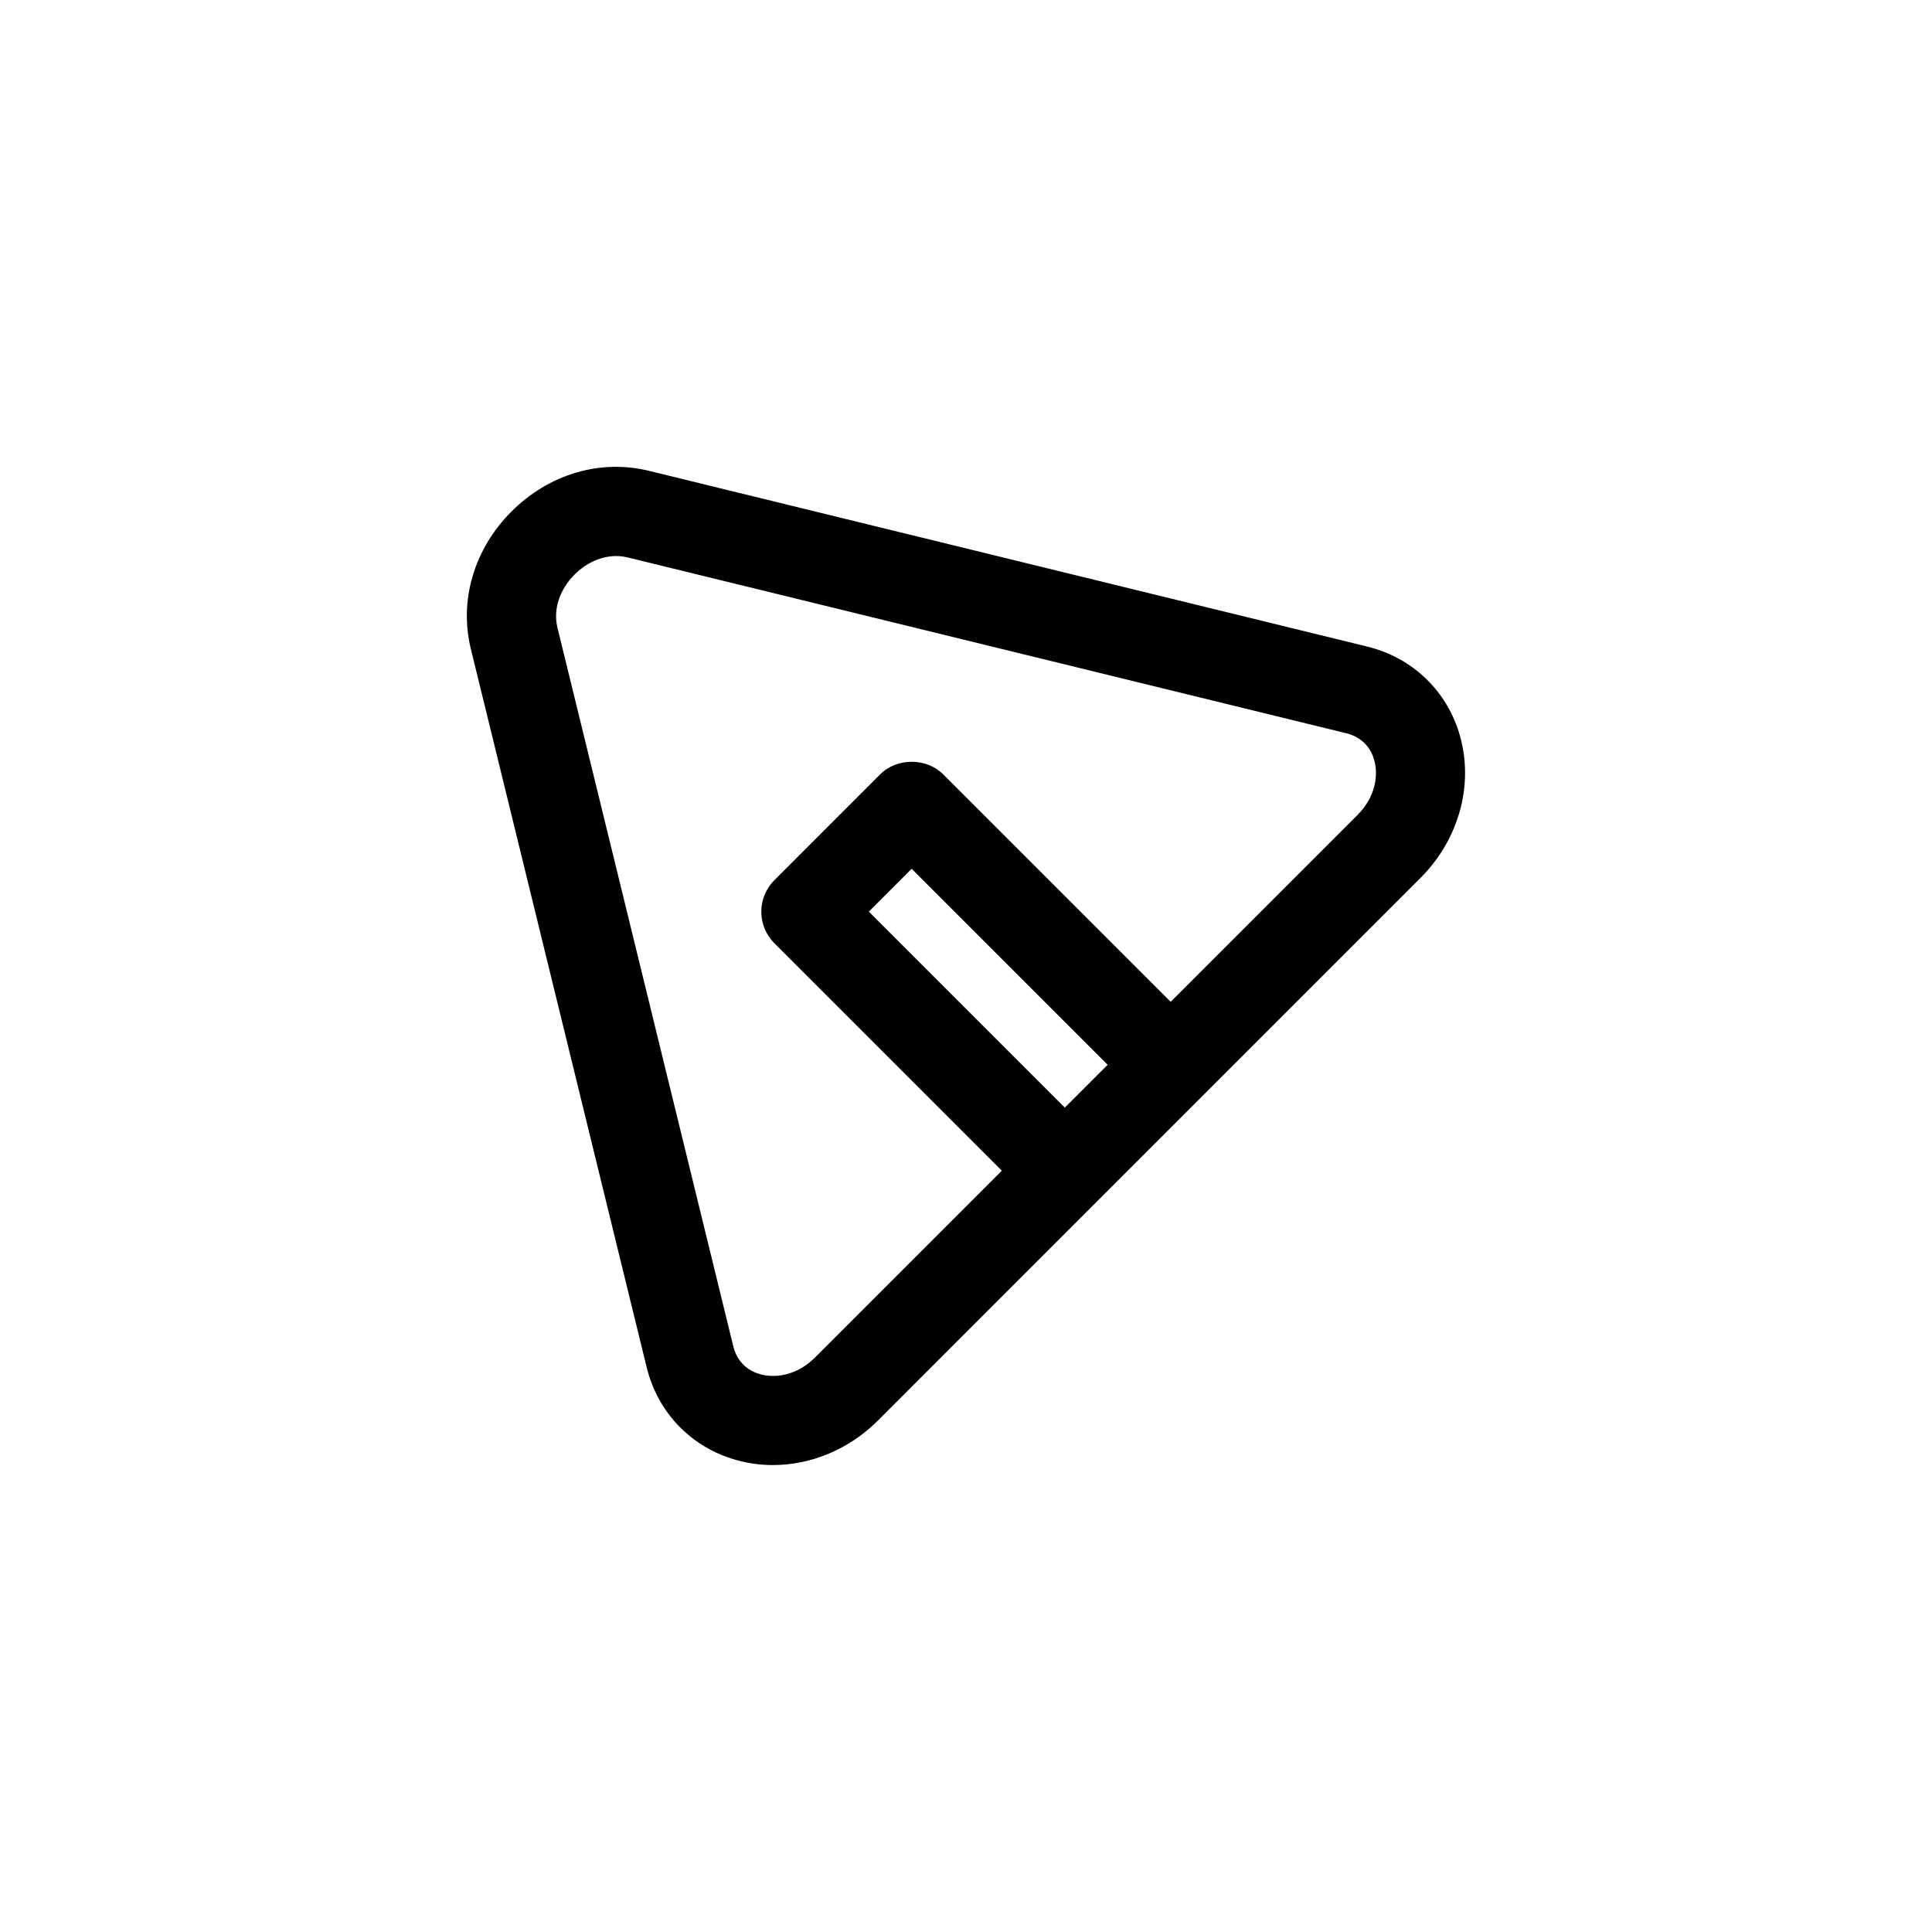 <?xml version="1.0" encoding="UTF-8"?>
<!-- Uploaded to: SVG Repo, www.svgrepo.com, Generator: SVG Repo Mixer Tools -->
<svg fill="#000000" width="800px" height="800px" version="1.1" viewBox="144 144 512 512" xmlns="http://www.w3.org/2000/svg">
 <path d="m315.37 506.33c2.953 12.059 11.832 21.254 23.75 24.594 3.188 0.891 6.445 1.332 9.715 1.332 10.102 0 20.184-4.156 27.836-11.809l57.844-57.852 14.043-14.043 71.887-71.895c10.117-10.109 14.137-24.488 10.492-37.535-3.336-11.934-12.531-20.812-24.602-23.773l-190.38-46.578c-12.902-3.156-26.488 0.867-36.398 10.777-9.902 9.902-13.941 23.508-10.785 36.398zm116.49-74.477-5.676 5.676-51.934-51.934 11.352-11.359 51.941 51.941zm-135.59-135.59c3.18-3.172 7.141-4.902 11.027-4.902 1.031 0 2.055 0.125 3.062 0.371l190.37 46.578c4.848 1.18 6.738 4.559 7.469 7.18 1.062 3.793 0.449 9.598-4.441 14.484l-49.516 49.516-60.285-60.285c-4.434-4.434-12.281-4.434-16.695 0l-28.047 28.055c-4.613 4.613-4.613 12.082 0 16.695l60.285 60.285-49.516 49.516c-4.879 4.879-10.684 5.504-14.492 4.434-2.621-0.73-5.992-2.621-7.172-7.461l-46.586-190.38c-1.18-4.797 0.52-10.062 4.535-14.086z"/>
</svg>